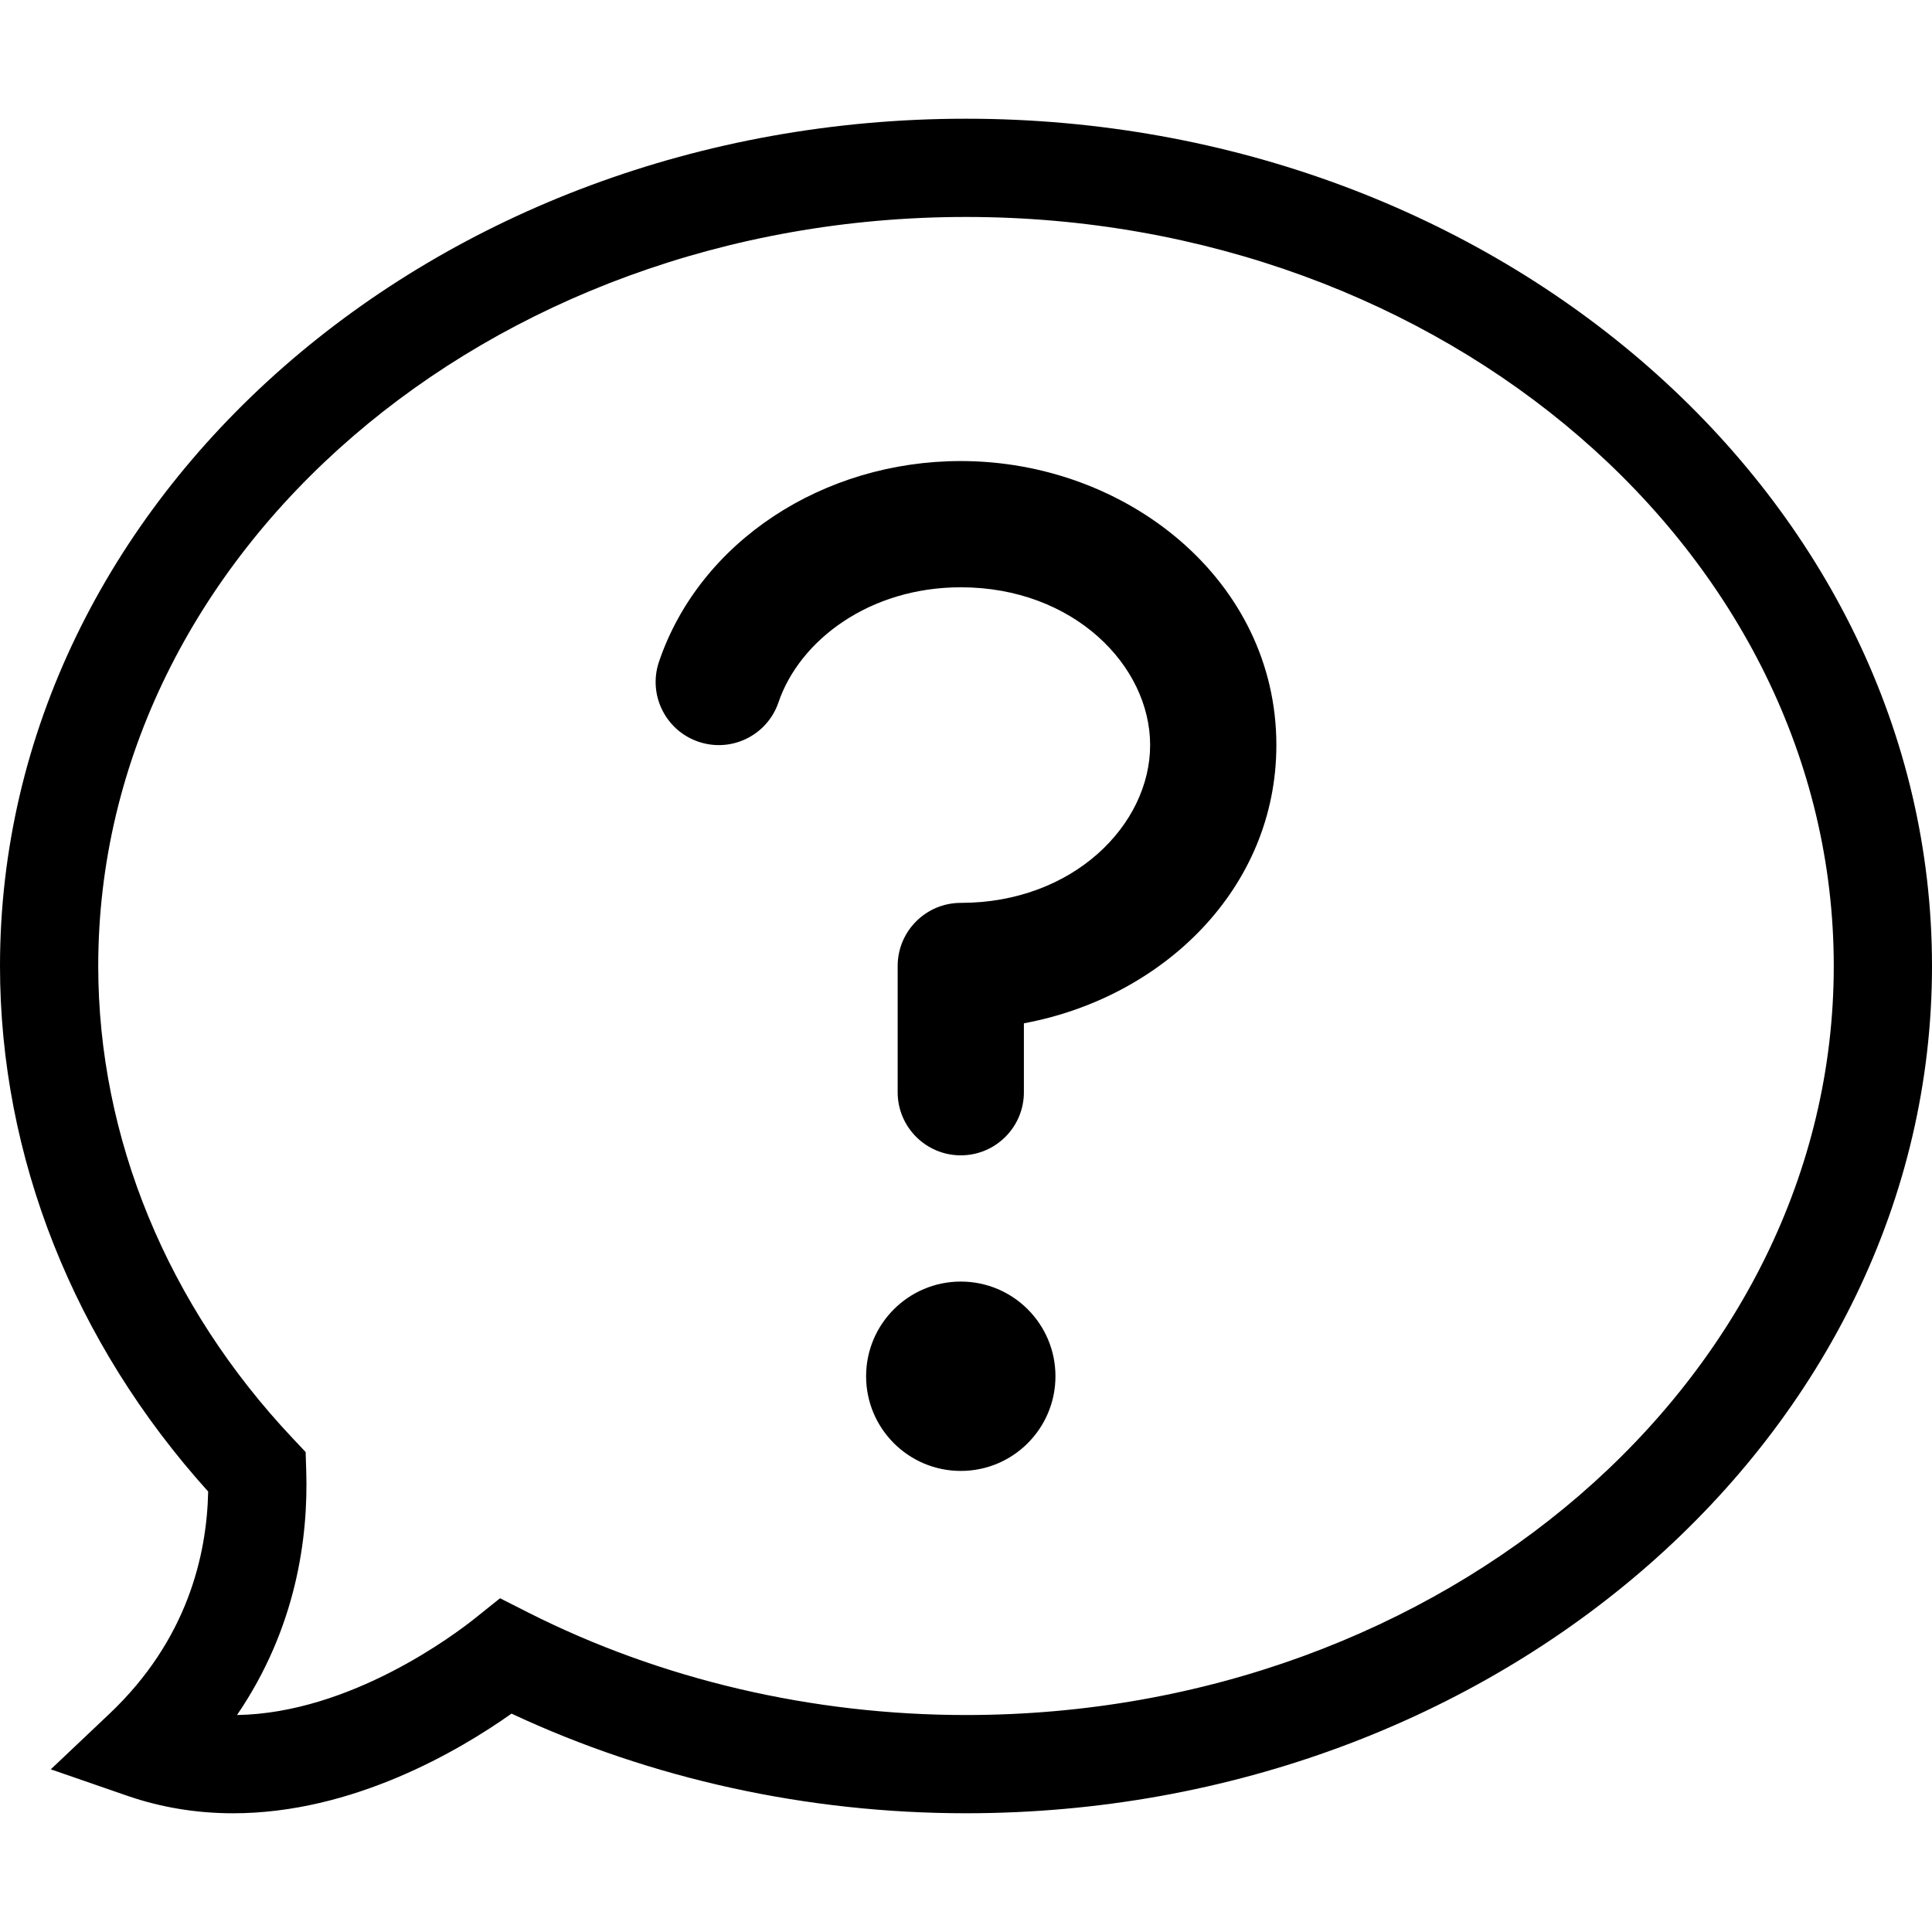 <?xml version="1.0" encoding="UTF-8" standalone="no"?>
<!-- Uploaded to: SVG Repo, www.svgrepo.com, Generator: SVG Repo Mixer Tools -->

<svg
   fill="#000000"
   height="800px"
   width="800px"
   version="1.1"
   id="Capa_1"
   viewBox="0 0 78.667 78.667"
   xml:space="preserve"
   xmlns="http://www.w3.org/2000/svg"
   xmlns:svg="http://www.w3.org/2000/svg"><defs
   id="defs9" />
<g
   id="g4">
	<path
   d="m 9.49,73.833 c -1.493,0 -2.943,-0.24 -4.309,-0.713 L 2.068,72.043 4.46,69.778 C 7.625,66.781 8.424,63.323 8.476,60.732 3.004,54.666 0,47.097 0,39.334 0,20.311 17.645,4.834 39.333,4.834 c 21.688,0 39.334,15.477 39.334,34.5 0,19.022 -17.646,34.498 -39.334,34.498 -6.458,0 -12.827,-1.399 -18.505,-4.057 -2.139,1.514 -6.462,4.058 -11.338,4.058 z m 10.871,-8.755 1.148,0.581 c 5.397,2.729 11.561,4.173 17.824,4.173 19.483,0 35.334,-13.682 35.334,-30.498 0,-16.818 -15.851,-30.5 -35.334,-30.5 C 19.85,8.834 4,22.516 4,39.334 c 0,6.99 2.814,13.823 7.925,19.238 l 0.52,0.552 0.024,0.757 c 0.087,2.72 -0.401,6.407 -2.818,9.951 4.63,-0.074 8.89,-3.298 9.705,-3.95 z"
   id="path2" />
</g>
<g
   style="fill:none"
   id="g20"
   transform="matrix(2.57,0,0,2.57,8.281,8.493)"><path
     fill-rule="evenodd"
     clip-rule="evenodd"
     d="M 9.112,7.822 C 9.448,6.837 10.555,6 12,6 c 1.786,0 3,1.241 3,2.5 0,1.259 -1.214,2.5 -3,2.5 -0.552,0 -1,0.448 -1,1 v 2 c 0,0.552 0.448,1 1,1 0.552,0 1,-0.448 1,-1 V 12.908 C 15.203,12.5 17,10.771 17,8.5 17,5.893 14.632,4 12,4 9.821,4 7.867,5.272 7.219,7.178 7.041,7.701 7.321,8.269 7.844,8.447 8.367,8.625 8.935,8.345 9.112,7.822 Z M 12,20 c 0.829,0 1.5,-0.672 1.5,-1.5 0,-0.828 -0.671,-1.5 -1.5,-1.5 -0.828,0 -1.5,0.672 -1.5,1.5 0,0.828 0.672,1.5 1.5,1.5 z"
     fill="#000000"
     id="path11" /></g></svg>
